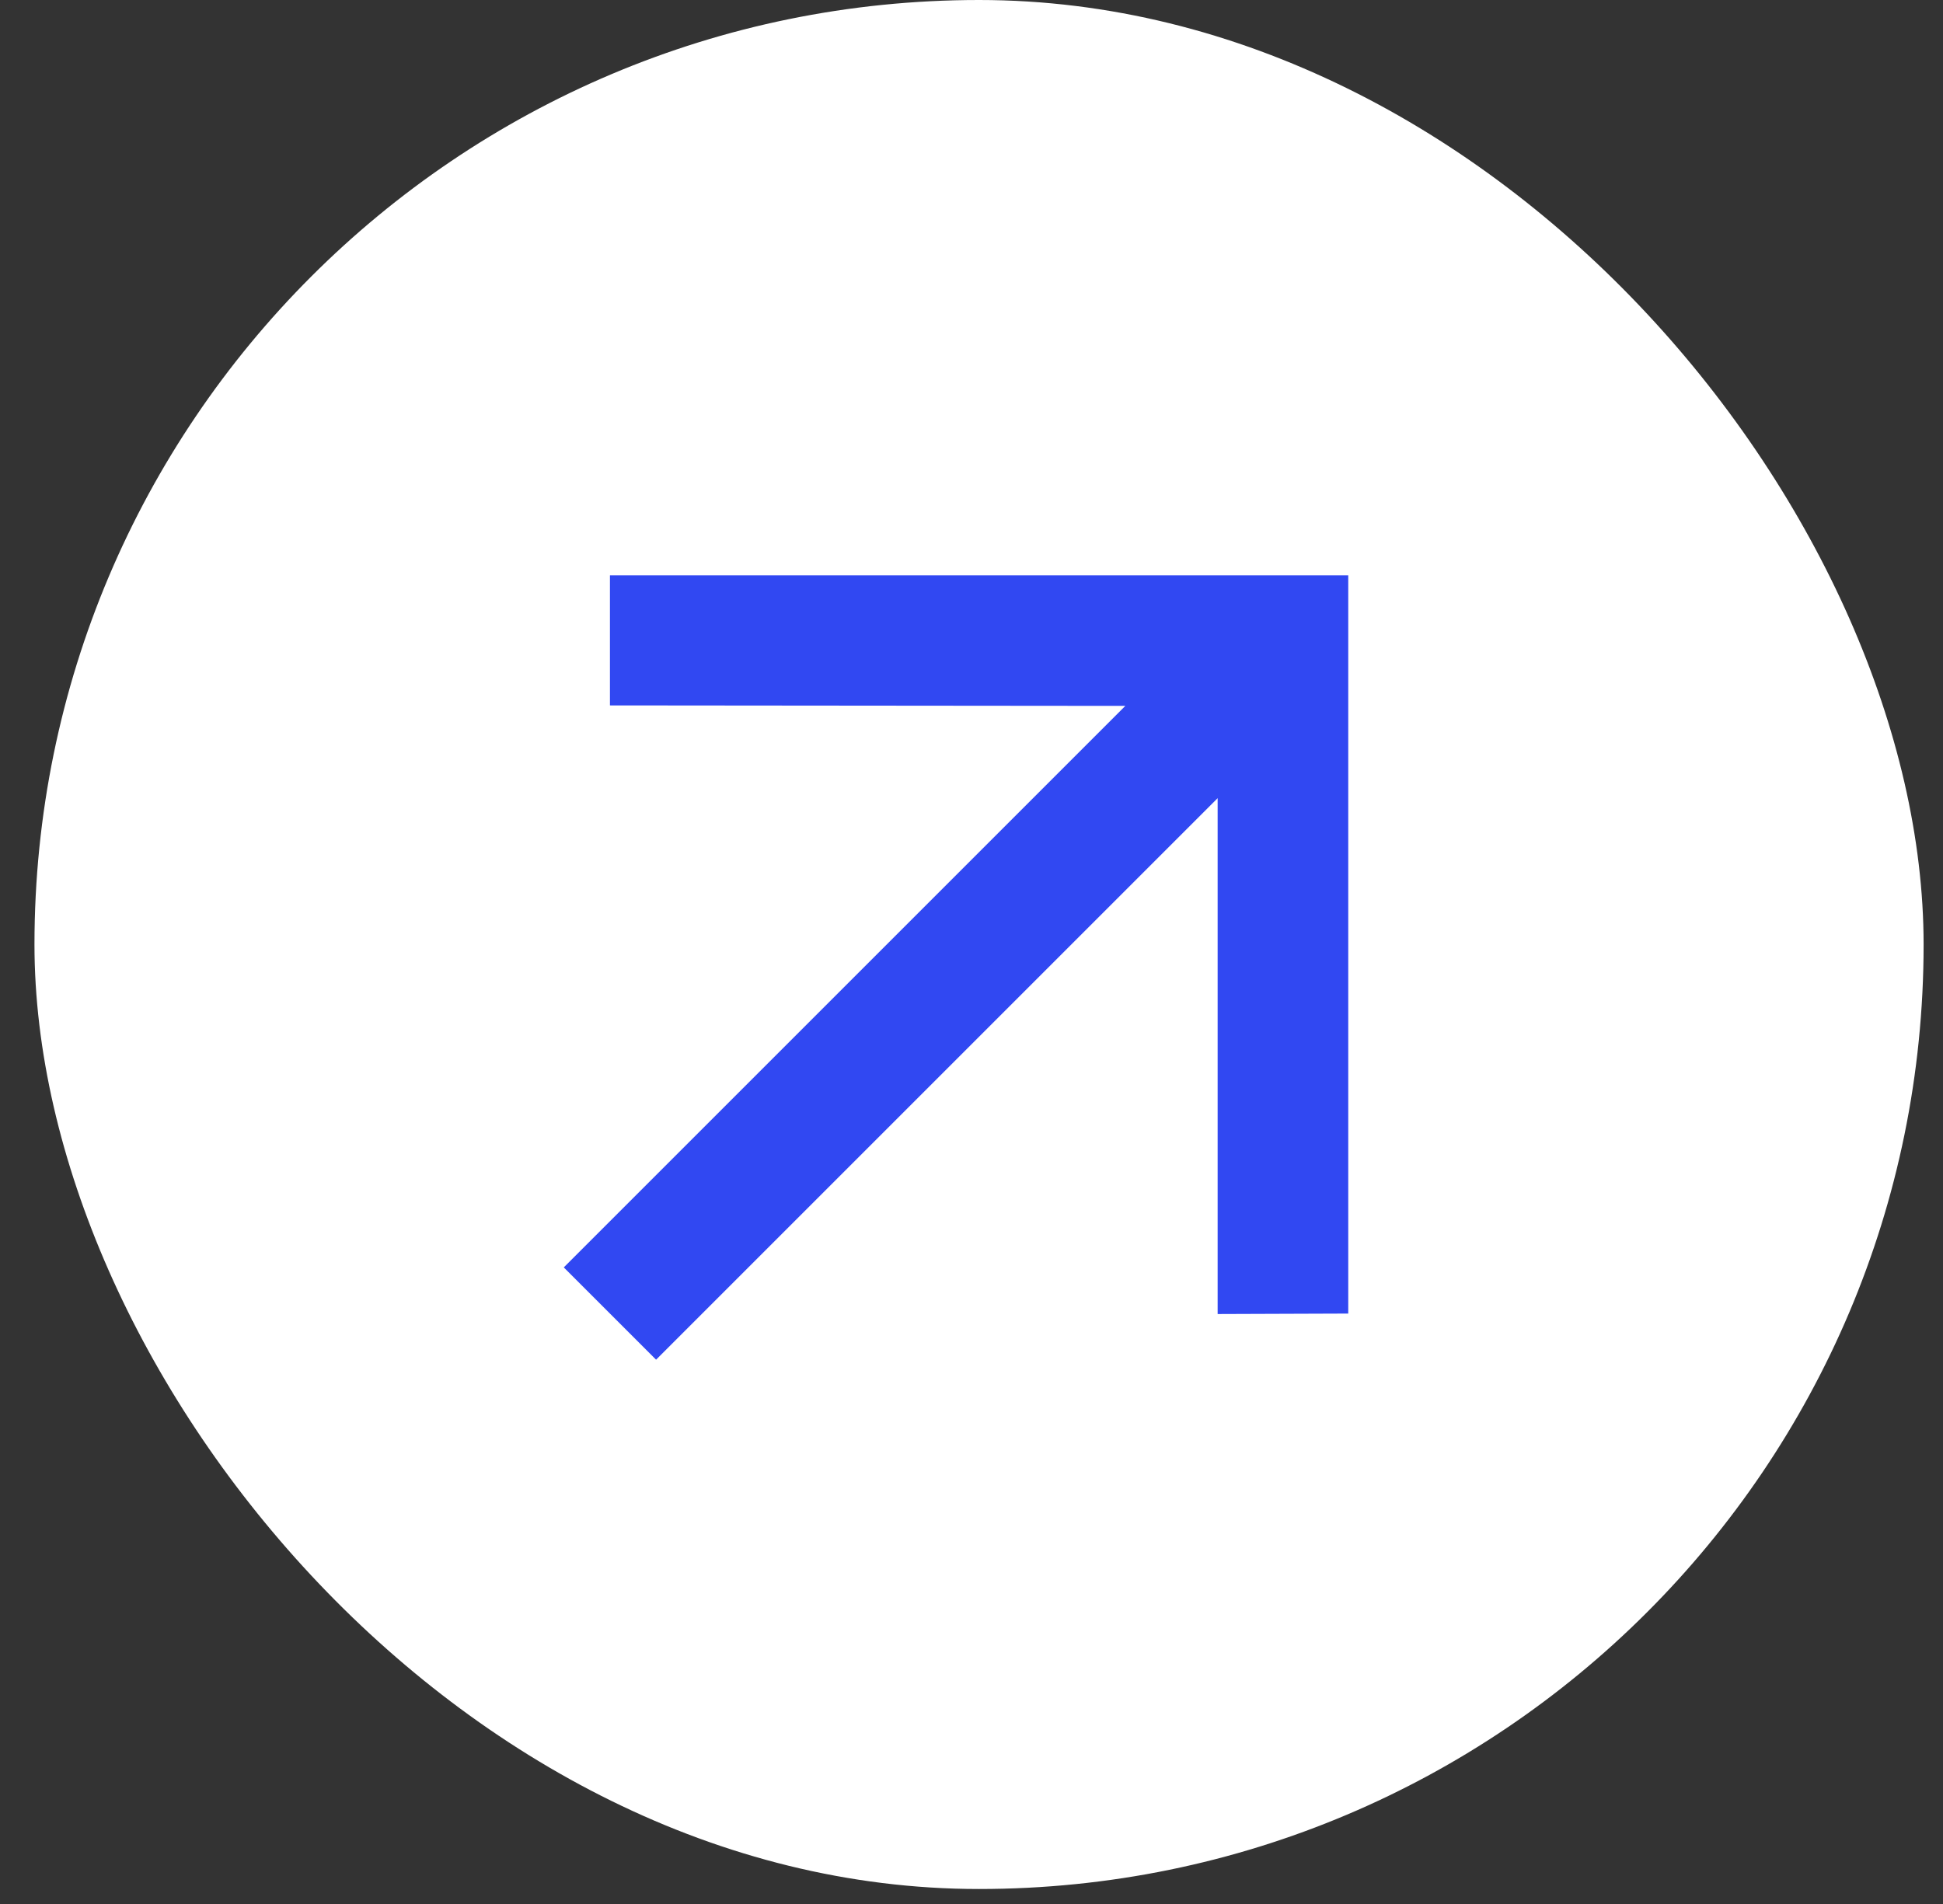 <svg width="50" height="49" viewBox="0 0 50 49" fill="none" xmlns="http://www.w3.org/2000/svg">
<rect x="0" y="0" width="50" height="49" fill="#333333" stroke="none"/>
<g id="gridicons:arrow-up">
<rect x="0.887" width="48.614" height="48.614" rx="24.307" fill="white"/>
<path id="Vector" d="M16.883 34.992L31.334 20.541L31.334 33.817L34.695 33.805V14.806H15.696L15.696 18.154L28.959 18.166L14.508 32.617L16.883 34.992Z" fill="#3148F2"/>
</g>
</svg>
